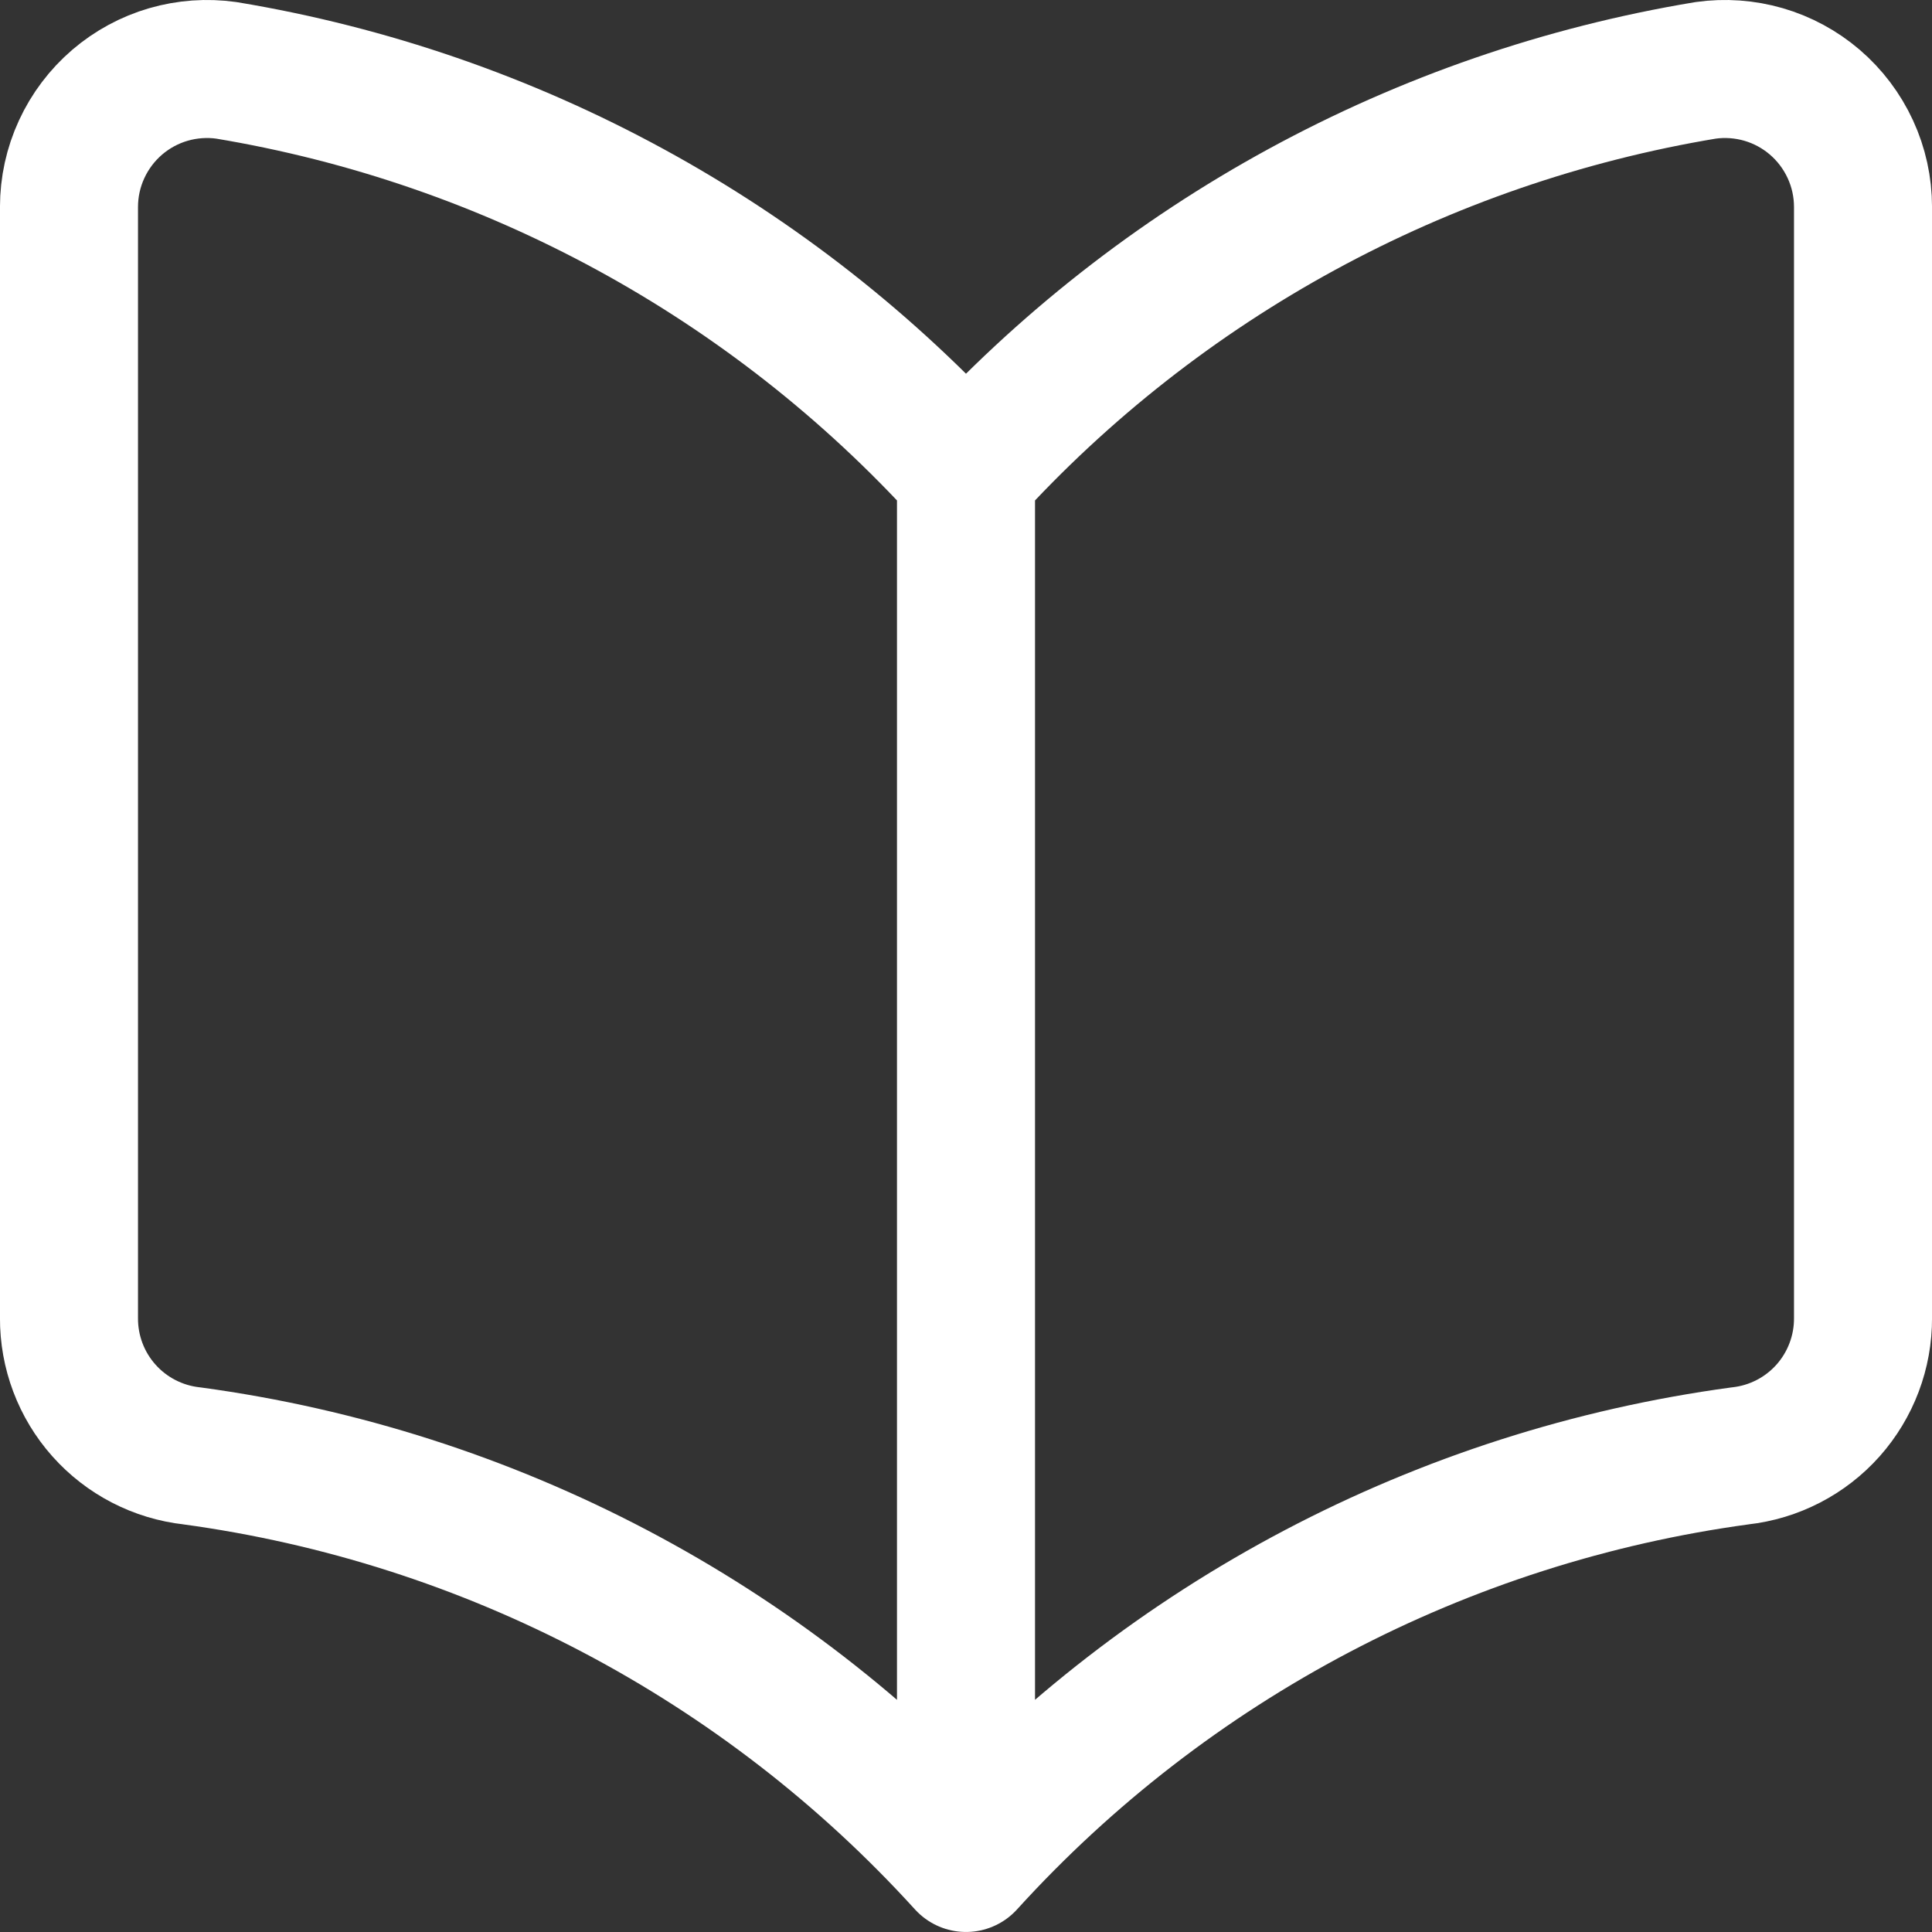 <?xml version="1.0" encoding="UTF-8"?> <svg xmlns="http://www.w3.org/2000/svg" width="34" height="34" viewBox="0 0 34 34" fill="none"><rect x="0" y="0" width="34" height="34" fill="#333333" stroke="none"/> <g clip-path="url(#clip0_325_21186)"> <path d="M17 32.785C13.443 28.869 8.618 26.332 3.376 25.621C2.779 25.555 2.228 25.27 1.829 24.822C1.429 24.373 1.211 23.793 1.214 23.193V3.643C1.214 3.292 1.29 2.945 1.437 2.627C1.584 2.308 1.798 2.025 2.064 1.797C2.326 1.573 2.633 1.407 2.963 1.311C3.294 1.215 3.642 1.19 3.983 1.238C8.996 2.07 13.582 4.569 17 8.33M17 32.785V8.33M17 32.785C20.557 28.869 25.381 26.332 30.624 25.621C31.221 25.555 31.772 25.27 32.171 24.822C32.57 24.373 32.789 23.793 32.786 23.193V3.643C32.786 3.292 32.71 2.945 32.563 2.627C32.416 2.308 32.202 2.025 31.936 1.797C31.674 1.573 31.367 1.407 31.037 1.311C30.706 1.215 30.358 1.19 30.017 1.238C25.004 2.07 20.418 4.569 17 8.33" stroke="white" stroke-width="2.429" stroke-linecap="round" stroke-linejoin="round"></path> </g> <defs> <clipPath id="clip0_325_21186"> <rect width="34" height="34" fill="white"></rect> </clipPath> </defs> </svg> 